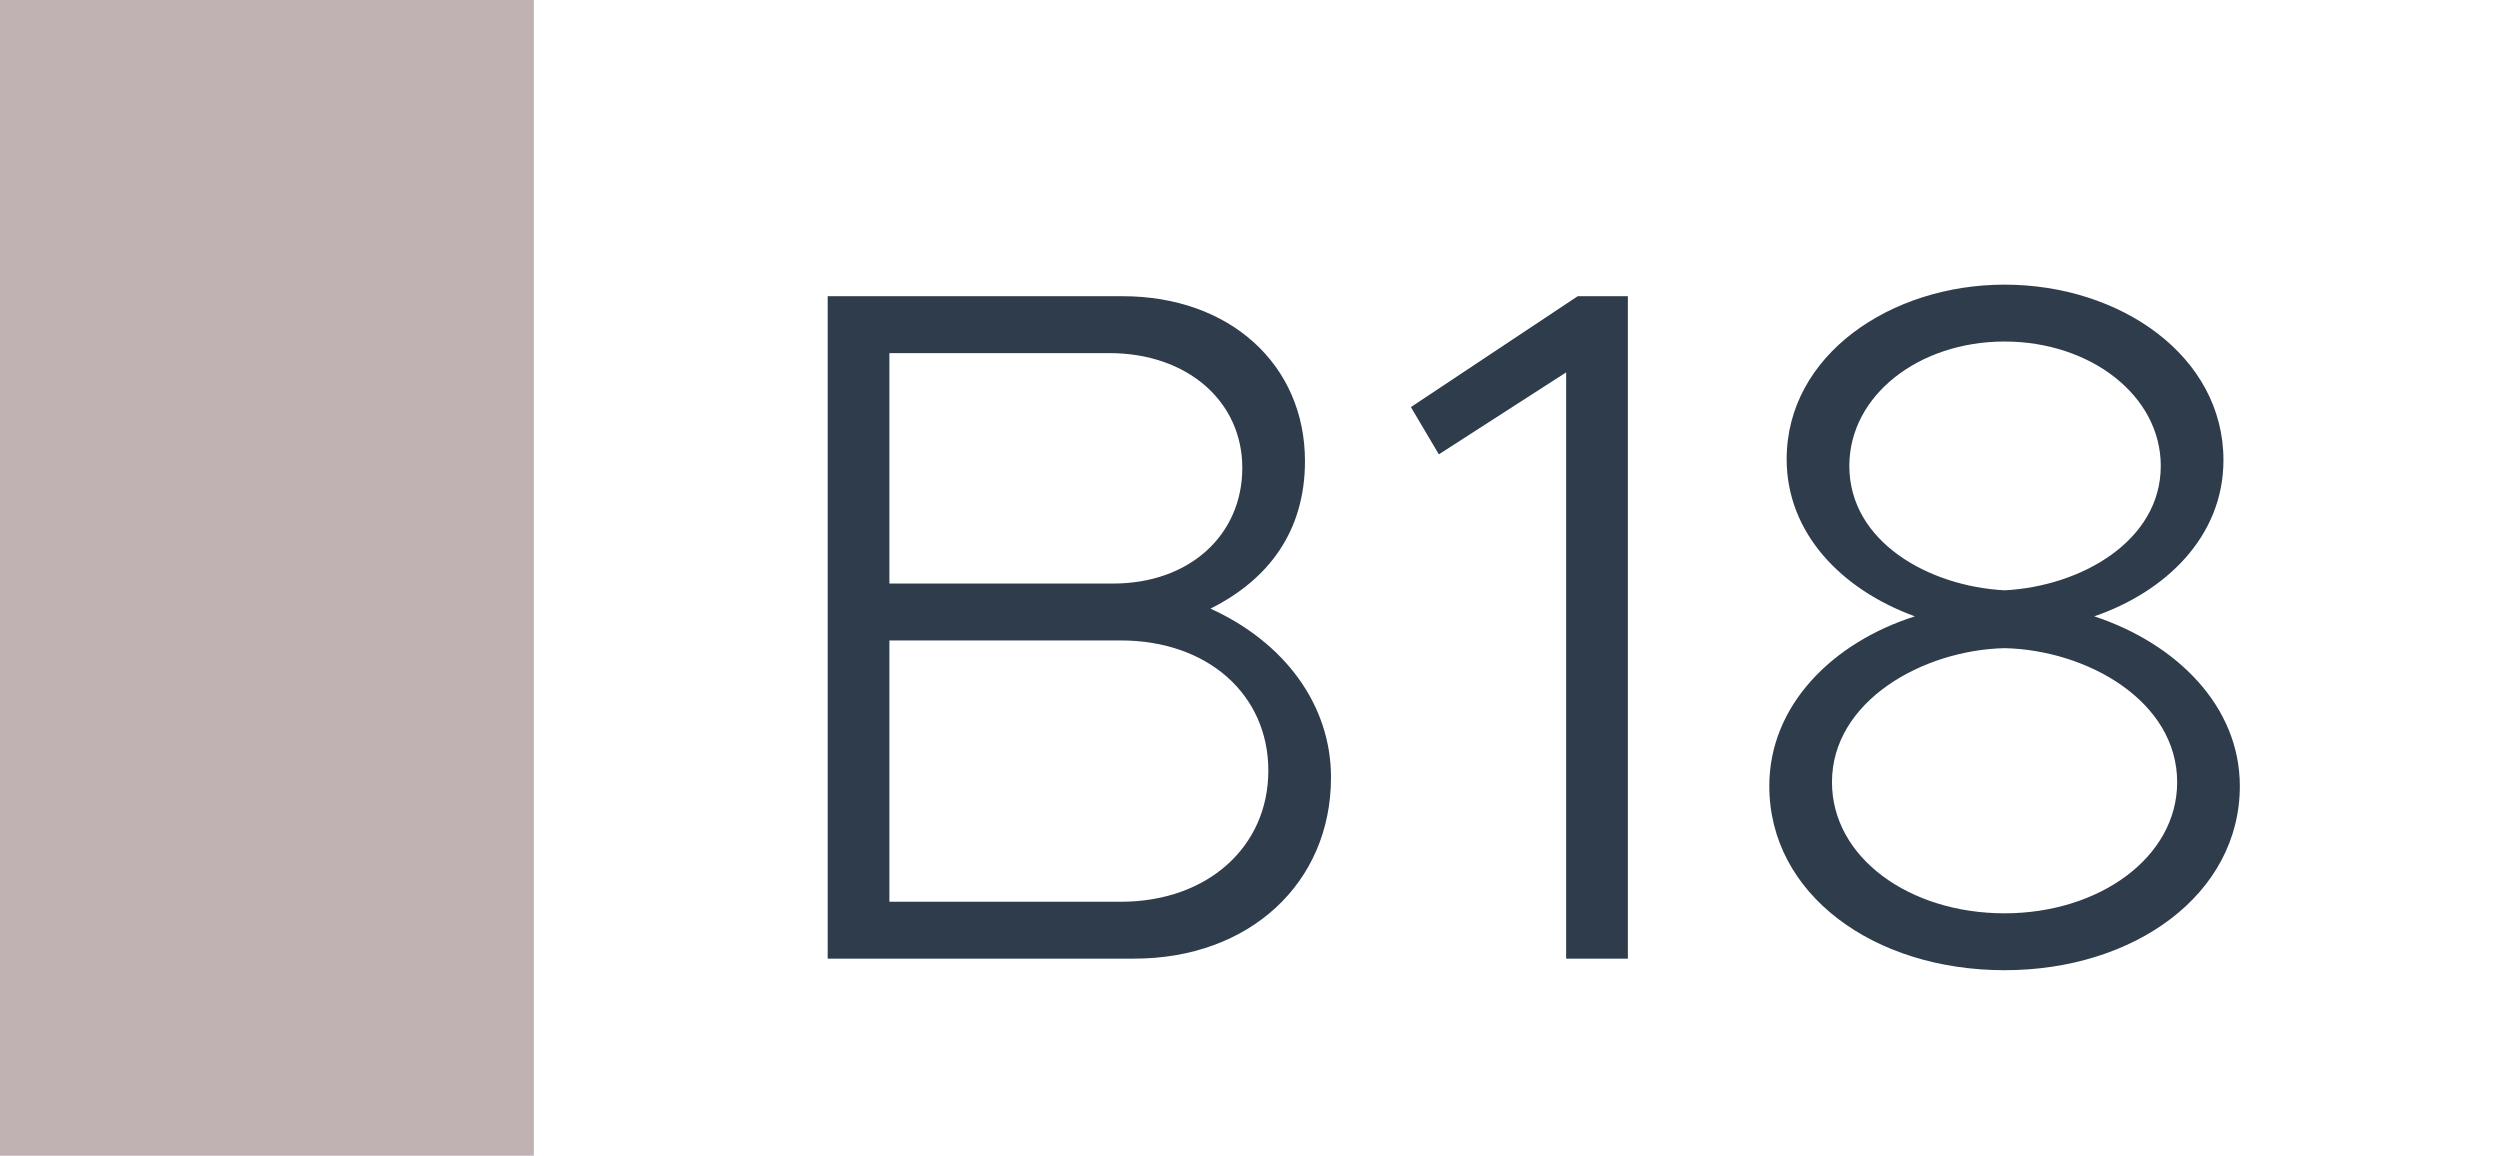 <svg width="1789" height="827" viewBox="0 0 1789 827" fill="none" xmlns="http://www.w3.org/2000/svg">
<rect width="1789" height="827" fill="white"/>
<rect width="382" height="827" fill="#C0B1B3"/>
<path d="M592.289 686V211.97H803.429C880.019 211.97 933.839 260.96 933.839 329.96C933.839 380.33 907.619 414.83 866.219 435.53C919.349 459.68 952.469 504.53 952.469 556.28C952.469 632.18 893.819 686 811.709 686H592.289ZM636.449 417.59H796.529C851.039 417.59 888.989 383.09 888.989 334.79C888.989 287.18 849.659 252.68 793.769 252.68H636.449V417.59ZM636.449 645.29H802.049C864.149 645.29 907.619 605.96 907.619 551.45C907.619 496.94 864.149 458.3 802.049 458.3H636.449V645.29ZM1120.73 686V266.48L1029.65 325.13L1009.64 291.32L1129.01 211.97H1164.89V686H1120.73ZM1434.47 694.28C1340.63 694.28 1266.11 639.77 1266.11 562.49C1266.11 504.53 1311.65 459.68 1370.3 441.05C1317.17 421.73 1278.53 381.02 1278.53 328.58C1278.53 254.06 1353.05 203.69 1434.47 203.69C1517.27 203.69 1591.1 254.75 1591.1 329.27C1591.1 384.47 1549.01 423.8 1498.64 441.05C1557.29 460.37 1602.83 505.22 1602.83 562.49C1602.83 639.77 1527.62 694.28 1434.47 694.28ZM1434.47 422.42C1488.98 419.66 1546.25 387.23 1546.25 333.41C1546.25 283.04 1495.88 244.4 1434.47 244.4C1373.06 244.4 1323.38 283.04 1323.38 333.41C1323.38 387.92 1380.65 419.66 1434.47 422.42ZM1434.47 653.57C1502.09 653.57 1557.98 613.55 1557.98 559.73C1557.98 501.77 1493.81 465.2 1434.47 463.82C1375.82 465.2 1310.96 501.77 1310.96 559.73C1310.96 613.55 1366.16 653.57 1434.47 653.57Z" fill="#2F3C4C"/>
</svg>
